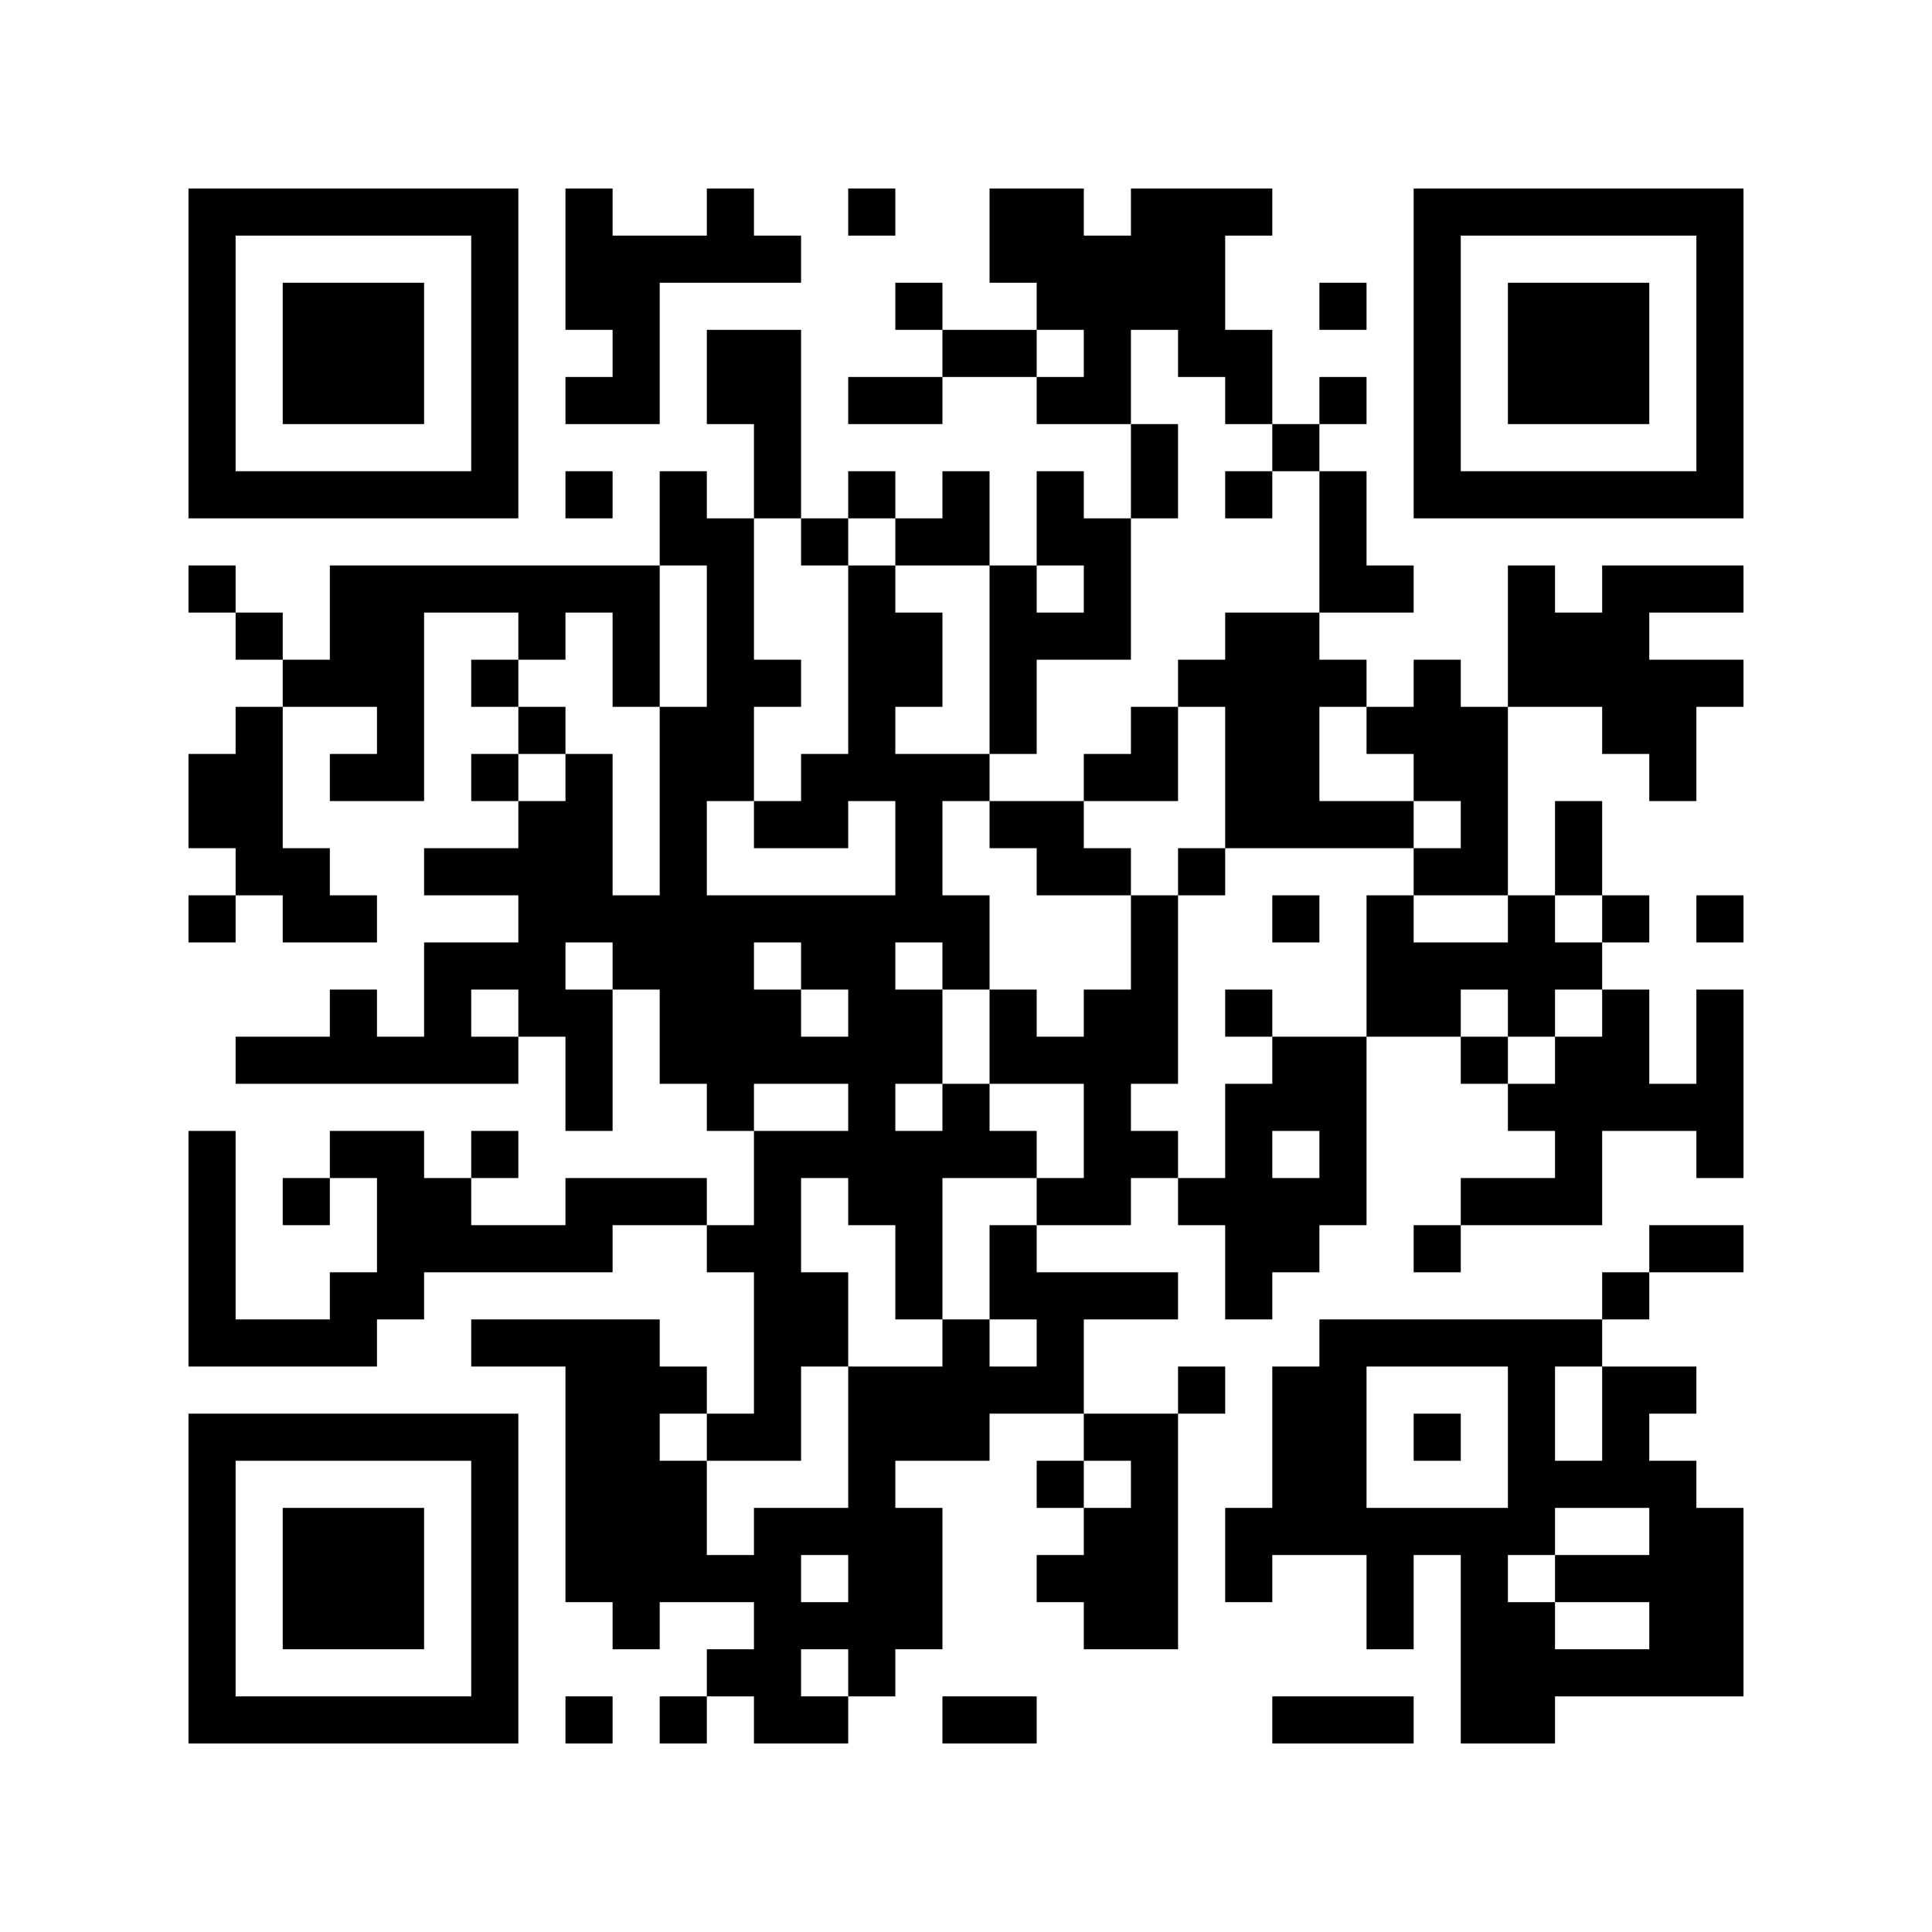 <?xml version='1.0' encoding='UTF-8'?>
<svg width="41mm" height="41mm" version="1.1" viewBox="0 0 41 41" xmlns="http://www.w3.org/2000/svg"><path d="M4,4H5V5H4zM5,4H6V5H5zM6,4H7V5H6zM7,4H8V5H7zM8,4H9V5H8zM9,4H10V5H9zM10,4H11V5H10zM12,4H13V5H12zM15,4H16V5H15zM18,4H19V5H18zM21,4H22V5H21zM22,4H23V5H22zM24,4H25V5H24zM25,4H26V5H25zM26,4H27V5H26zM30,4H31V5H30zM31,4H32V5H31zM32,4H33V5H32zM33,4H34V5H33zM34,4H35V5H34zM35,4H36V5H35zM36,4H37V5H36zM4,5H5V6H4zM10,5H11V6H10zM12,5H13V6H12zM13,5H14V6H13zM14,5H15V6H14zM15,5H16V6H15zM16,5H17V6H16zM21,5H22V6H21zM22,5H23V6H22zM23,5H24V6H23zM24,5H25V6H24zM25,5H26V6H25zM30,5H31V6H30zM36,5H37V6H36zM4,6H5V7H4zM6,6H7V7H6zM7,6H8V7H7zM8,6H9V7H8zM10,6H11V7H10zM12,6H13V7H12zM13,6H14V7H13zM19,6H20V7H19zM22,6H23V7H22zM23,6H24V7H23zM24,6H25V7H24zM25,6H26V7H25zM28,6H29V7H28zM30,6H31V7H30zM32,6H33V7H32zM33,6H34V7H33zM34,6H35V7H34zM36,6H37V7H36zM4,7H5V8H4zM6,7H7V8H6zM7,7H8V8H7zM8,7H9V8H8zM10,7H11V8H10zM13,7H14V8H13zM15,7H16V8H15zM16,7H17V8H16zM20,7H21V8H20zM21,7H22V8H21zM23,7H24V8H23zM25,7H26V8H25zM26,7H27V8H26zM30,7H31V8H30zM32,7H33V8H32zM33,7H34V8H33zM34,7H35V8H34zM36,7H37V8H36zM4,8H5V9H4zM6,8H7V9H6zM7,8H8V9H7zM8,8H9V9H8zM10,8H11V9H10zM12,8H13V9H12zM13,8H14V9H13zM15,8H16V9H15zM16,8H17V9H16zM18,8H19V9H18zM19,8H20V9H19zM22,8H23V9H22zM23,8H24V9H23zM26,8H27V9H26zM28,8H29V9H28zM30,8H31V9H30zM32,8H33V9H32zM33,8H34V9H33zM34,8H35V9H34zM36,8H37V9H36zM4,9H5V10H4zM10,9H11V10H10zM16,9H17V10H16zM24,9H25V10H24zM27,9H28V10H27zM30,9H31V10H30zM36,9H37V10H36zM4,10H5V11H4zM5,10H6V11H5zM6,10H7V11H6zM7,10H8V11H7zM8,10H9V11H8zM9,10H10V11H9zM10,10H11V11H10zM12,10H13V11H12zM14,10H15V11H14zM16,10H17V11H16zM18,10H19V11H18zM20,10H21V11H20zM22,10H23V11H22zM24,10H25V11H24zM26,10H27V11H26zM28,10H29V11H28zM30,10H31V11H30zM31,10H32V11H31zM32,10H33V11H32zM33,10H34V11H33zM34,10H35V11H34zM35,10H36V11H35zM36,10H37V11H36zM14,11H15V12H14zM15,11H16V12H15zM17,11H18V12H17zM19,11H20V12H19zM20,11H21V12H20zM22,11H23V12H22zM23,11H24V12H23zM28,11H29V12H28zM4,12H5V13H4zM7,12H8V13H7zM8,12H9V13H8zM9,12H10V13H9zM10,12H11V13H10zM11,12H12V13H11zM12,12H13V13H12zM13,12H14V13H13zM15,12H16V13H15zM18,12H19V13H18zM21,12H22V13H21zM23,12H24V13H23zM28,12H29V13H28zM29,12H30V13H29zM32,12H33V13H32zM34,12H35V13H34zM35,12H36V13H35zM36,12H37V13H36zM5,13H6V14H5zM7,13H8V14H7zM8,13H9V14H8zM11,13H12V14H11zM13,13H14V14H13zM15,13H16V14H15zM18,13H19V14H18zM19,13H20V14H19zM21,13H22V14H21zM22,13H23V14H22zM23,13H24V14H23zM26,13H27V14H26zM27,13H28V14H27zM32,13H33V14H32zM33,13H34V14H33zM34,13H35V14H34zM6,14H7V15H6zM7,14H8V15H7zM8,14H9V15H8zM10,14H11V15H10zM13,14H14V15H13zM15,14H16V15H15zM16,14H17V15H16zM18,14H19V15H18zM19,14H20V15H19zM21,14H22V15H21zM25,14H26V15H25zM26,14H27V15H26zM27,14H28V15H27zM28,14H29V15H28zM30,14H31V15H30zM32,14H33V15H32zM33,14H34V15H33zM34,14H35V15H34zM35,14H36V15H35zM36,14H37V15H36zM5,15H6V16H5zM8,15H9V16H8zM11,15H12V16H11zM14,15H15V16H14zM15,15H16V16H15zM18,15H19V16H18zM21,15H22V16H21zM24,15H25V16H24zM26,15H27V16H26zM27,15H28V16H27zM29,15H30V16H29zM30,15H31V16H30zM31,15H32V16H31zM34,15H35V16H34zM35,15H36V16H35zM4,16H5V17H4zM5,16H6V17H5zM7,16H8V17H7zM8,16H9V17H8zM10,16H11V17H10zM12,16H13V17H12zM14,16H15V17H14zM15,16H16V17H15zM17,16H18V17H17zM18,16H19V17H18zM19,16H20V17H19zM20,16H21V17H20zM23,16H24V17H23zM24,16H25V17H24zM26,16H27V17H26zM27,16H28V17H27zM30,16H31V17H30zM31,16H32V17H31zM35,16H36V17H35zM4,17H5V18H4zM5,17H6V18H5zM11,17H12V18H11zM12,17H13V18H12zM14,17H15V18H14zM16,17H17V18H16zM17,17H18V18H17zM19,17H20V18H19zM21,17H22V18H21zM22,17H23V18H22zM26,17H27V18H26zM27,17H28V18H27zM28,17H29V18H28zM29,17H30V18H29zM31,17H32V18H31zM33,17H34V18H33zM5,18H6V19H5zM6,18H7V19H6zM9,18H10V19H9zM10,18H11V19H10zM11,18H12V19H11zM12,18H13V19H12zM14,18H15V19H14zM19,18H20V19H19zM22,18H23V19H22zM23,18H24V19H23zM25,18H26V19H25zM30,18H31V19H30zM31,18H32V19H31zM33,18H34V19H33zM4,19H5V20H4zM6,19H7V20H6zM7,19H8V20H7zM11,19H12V20H11zM12,19H13V20H12zM13,19H14V20H13zM14,19H15V20H14zM15,19H16V20H15zM16,19H17V20H16zM17,19H18V20H17zM18,19H19V20H18zM19,19H20V20H19zM20,19H21V20H20zM24,19H25V20H24zM27,19H28V20H27zM29,19H30V20H29zM32,19H33V20H32zM34,19H35V20H34zM36,19H37V20H36zM9,20H10V21H9zM10,20H11V21H10zM11,20H12V21H11zM13,20H14V21H13zM14,20H15V21H14zM15,20H16V21H15zM17,20H18V21H17zM18,20H19V21H18zM20,20H21V21H20zM24,20H25V21H24zM29,20H30V21H29zM30,20H31V21H30zM31,20H32V21H31zM32,20H33V21H32zM33,20H34V21H33zM7,21H8V22H7zM9,21H10V22H9zM11,21H12V22H11zM12,21H13V22H12zM14,21H15V22H14zM15,21H16V22H15zM16,21H17V22H16zM18,21H19V22H18zM19,21H20V22H19zM21,21H22V22H21zM23,21H24V22H23zM24,21H25V22H24zM26,21H27V22H26zM29,21H30V22H29zM30,21H31V22H30zM32,21H33V22H32zM34,21H35V22H34zM36,21H37V22H36zM5,22H6V23H5zM6,22H7V23H6zM7,22H8V23H7zM8,22H9V23H8zM9,22H10V23H9zM10,22H11V23H10zM12,22H13V23H12zM14,22H15V23H14zM15,22H16V23H15zM16,22H17V23H16zM17,22H18V23H17zM18,22H19V23H18zM19,22H20V23H19zM21,22H22V23H21zM22,22H23V23H22zM23,22H24V23H23zM24,22H25V23H24zM27,22H28V23H27zM28,22H29V23H28zM31,22H32V23H31zM33,22H34V23H33zM34,22H35V23H34zM36,22H37V23H36zM12,23H13V24H12zM15,23H16V24H15zM18,23H19V24H18zM20,23H21V24H20zM23,23H24V24H23zM26,23H27V24H26zM27,23H28V24H27zM28,23H29V24H28zM32,23H33V24H32zM33,23H34V24H33zM34,23H35V24H34zM35,23H36V24H35zM36,23H37V24H36zM4,24H5V25H4zM7,24H8V25H7zM8,24H9V25H8zM10,24H11V25H10zM16,24H17V25H16zM17,24H18V25H17zM18,24H19V25H18zM19,24H20V25H19zM20,24H21V25H20zM21,24H22V25H21zM23,24H24V25H23zM24,24H25V25H24zM26,24H27V25H26zM28,24H29V25H28zM33,24H34V25H33zM36,24H37V25H36zM4,25H5V26H4zM6,25H7V26H6zM8,25H9V26H8zM9,25H10V26H9zM12,25H13V26H12zM13,25H14V26H13zM14,25H15V26H14zM16,25H17V26H16zM18,25H19V26H18zM19,25H20V26H19zM22,25H23V26H22zM23,25H24V26H23zM25,25H26V26H25zM26,25H27V26H26zM27,25H28V26H27zM28,25H29V26H28zM31,25H32V26H31zM32,25H33V26H32zM33,25H34V26H33zM4,26H5V27H4zM8,26H9V27H8zM9,26H10V27H9zM10,26H11V27H10zM11,26H12V27H11zM12,26H13V27H12zM15,26H16V27H15zM16,26H17V27H16zM19,26H20V27H19zM21,26H22V27H21zM26,26H27V27H26zM27,26H28V27H27zM30,26H31V27H30zM35,26H36V27H35zM36,26H37V27H36zM4,27H5V28H4zM7,27H8V28H7zM8,27H9V28H8zM16,27H17V28H16zM17,27H18V28H17zM19,27H20V28H19zM21,27H22V28H21zM22,27H23V28H22zM23,27H24V28H23zM24,27H25V28H24zM26,27H27V28H26zM34,27H35V28H34zM4,28H5V29H4zM5,28H6V29H5zM6,28H7V29H6zM7,28H8V29H7zM10,28H11V29H10zM11,28H12V29H11zM12,28H13V29H12zM13,28H14V29H13zM16,28H17V29H16zM17,28H18V29H17zM20,28H21V29H20zM22,28H23V29H22zM28,28H29V29H28zM29,28H30V29H29zM30,28H31V29H30zM31,28H32V29H31zM32,28H33V29H32zM33,28H34V29H33zM12,29H13V30H12zM13,29H14V30H13zM14,29H15V30H14zM16,29H17V30H16zM18,29H19V30H18zM19,29H20V30H19zM20,29H21V30H20zM21,29H22V30H21zM22,29H23V30H22zM25,29H26V30H25zM27,29H28V30H27zM28,29H29V30H28zM32,29H33V30H32zM34,29H35V30H34zM35,29H36V30H35zM4,30H5V31H4zM5,30H6V31H5zM6,30H7V31H6zM7,30H8V31H7zM8,30H9V31H8zM9,30H10V31H9zM10,30H11V31H10zM12,30H13V31H12zM13,30H14V31H13zM15,30H16V31H15zM16,30H17V31H16zM18,30H19V31H18zM19,30H20V31H19zM20,30H21V31H20zM23,30H24V31H23zM24,30H25V31H24zM27,30H28V31H27zM28,30H29V31H28zM30,30H31V31H30zM32,30H33V31H32zM34,30H35V31H34zM4,31H5V32H4zM10,31H11V32H10zM12,31H13V32H12zM13,31H14V32H13zM14,31H15V32H14zM18,31H19V32H18zM22,31H23V32H22zM24,31H25V32H24zM27,31H28V32H27zM28,31H29V32H28zM32,31H33V32H32zM33,31H34V32H33zM34,31H35V32H34zM35,31H36V32H35zM4,32H5V33H4zM6,32H7V33H6zM7,32H8V33H7zM8,32H9V33H8zM10,32H11V33H10zM12,32H13V33H12zM13,32H14V33H13zM14,32H15V33H14zM16,32H17V33H16zM17,32H18V33H17zM18,32H19V33H18zM19,32H20V33H19zM23,32H24V33H23zM24,32H25V33H24zM26,32H27V33H26zM27,32H28V33H27zM28,32H29V33H28zM29,32H30V33H29zM30,32H31V33H30zM31,32H32V33H31zM32,32H33V33H32zM35,32H36V33H35zM36,32H37V33H36zM4,33H5V34H4zM6,33H7V34H6zM7,33H8V34H7zM8,33H9V34H8zM10,33H11V34H10zM12,33H13V34H12zM13,33H14V34H13zM14,33H15V34H14zM15,33H16V34H15zM16,33H17V34H16zM18,33H19V34H18zM19,33H20V34H19zM22,33H23V34H22zM23,33H24V34H23zM24,33H25V34H24zM26,33H27V34H26zM29,33H30V34H29zM31,33H32V34H31zM33,33H34V34H33zM34,33H35V34H34zM35,33H36V34H35zM36,33H37V34H36zM4,34H5V35H4zM6,34H7V35H6zM7,34H8V35H7zM8,34H9V35H8zM10,34H11V35H10zM13,34H14V35H13zM16,34H17V35H16zM17,34H18V35H17zM18,34H19V35H18zM19,34H20V35H19zM23,34H24V35H23zM24,34H25V35H24zM29,34H30V35H29zM31,34H32V35H31zM32,34H33V35H32zM35,34H36V35H35zM36,34H37V35H36zM4,35H5V36H4zM10,35H11V36H10zM15,35H16V36H15zM16,35H17V36H16zM18,35H19V36H18zM31,35H32V36H31zM32,35H33V36H32zM33,35H34V36H33zM34,35H35V36H34zM35,35H36V36H35zM36,35H37V36H36zM4,36H5V37H4zM5,36H6V37H5zM6,36H7V37H6zM7,36H8V37H7zM8,36H9V37H8zM9,36H10V37H9zM10,36H11V37H10zM12,36H13V37H12zM14,36H15V37H14zM16,36H17V37H16zM17,36H18V37H17zM20,36H21V37H20zM21,36H22V37H21zM27,36H28V37H27zM28,36H29V37H28zM29,36H30V37H29zM31,36H32V37H31zM32,36H33V37H32z" id="qr-path" fill="#000000" fill-opacity="1" fill-rule="nonzero" stroke="none"/></svg>